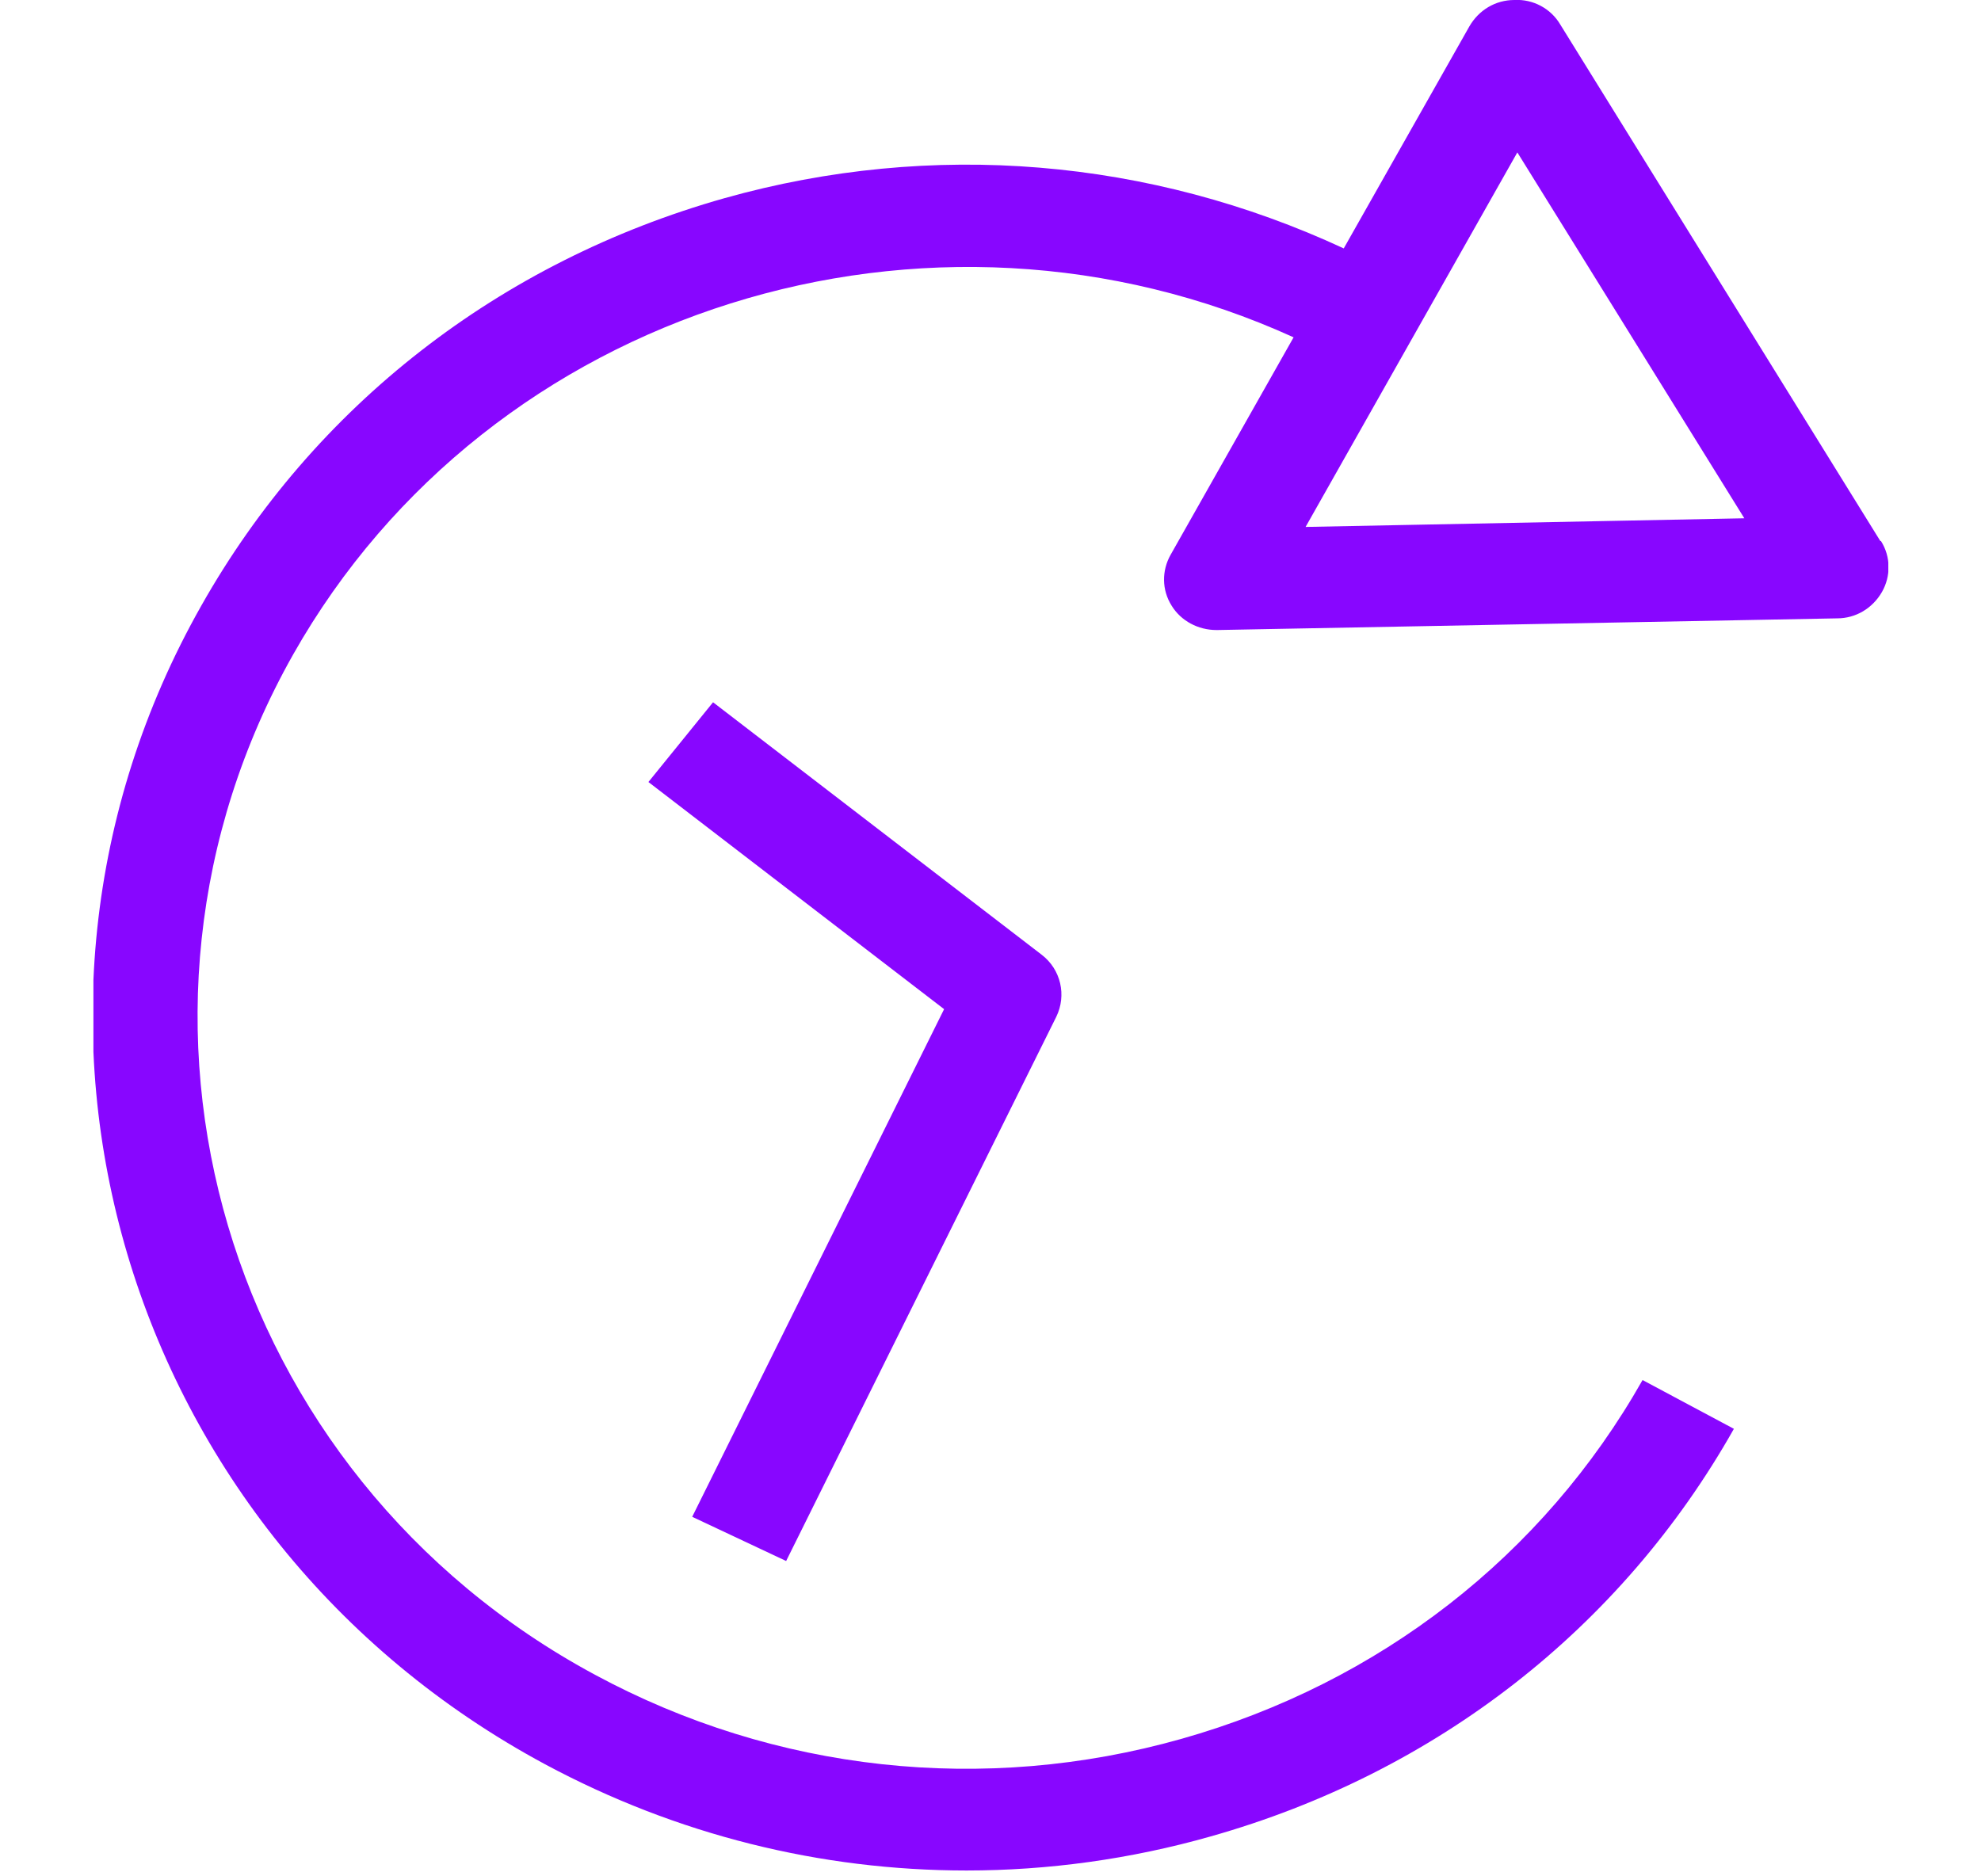 <svg width="19" height="18" viewBox="0 0 19 18" fill="none" xmlns="http://www.w3.org/2000/svg">
<g clip-path="url(#clip0_488_379)">
<path d="M18.035 5.191L14.964 0.234C14.874 0.082 14.704 -0.01 14.524 -0C14.343 -0 14.183 0.097 14.093 0.253L12.888 2.383C11.031 1.521 8.945 1.34 6.949 1.901C4.793 2.51 3.012 3.895 1.931 5.81C-0.305 9.759 1.176 14.746 5.228 16.925C6.489 17.602 7.87 17.944 9.27 17.944C10.051 17.944 10.841 17.836 11.612 17.617C13.768 17.008 15.549 15.623 16.63 13.707L15.754 13.239C14.799 14.926 13.228 16.145 11.332 16.681C9.436 17.217 7.434 16.998 5.708 16.067C2.146 14.151 0.846 9.759 2.812 6.278C4.698 2.944 8.915 1.647 12.407 3.236L11.227 5.323C11.142 5.474 11.142 5.659 11.237 5.81C11.327 5.957 11.492 6.044 11.667 6.044H11.677L17.62 5.932C17.8 5.932 17.96 5.835 18.05 5.679C18.136 5.528 18.136 5.342 18.041 5.191H18.035ZM12.522 5.055L14.553 1.462L16.73 4.972L12.522 5.055Z" fill="#8806FF"/>
<path d="M7.54 14.975L10.131 9.754C10.231 9.549 10.176 9.301 9.991 9.159L6.839 6.737L6.219 7.502L9.055 9.681L6.639 14.551L7.54 14.975Z" fill="#8806FF"/>
</g>
<defs>
<clipPath id="clip0_488_379">
<rect width="17.215" height="17.944" fill="white" transform="translate(0.896 -0)"/>
</clipPath>
</defs>
</svg>
